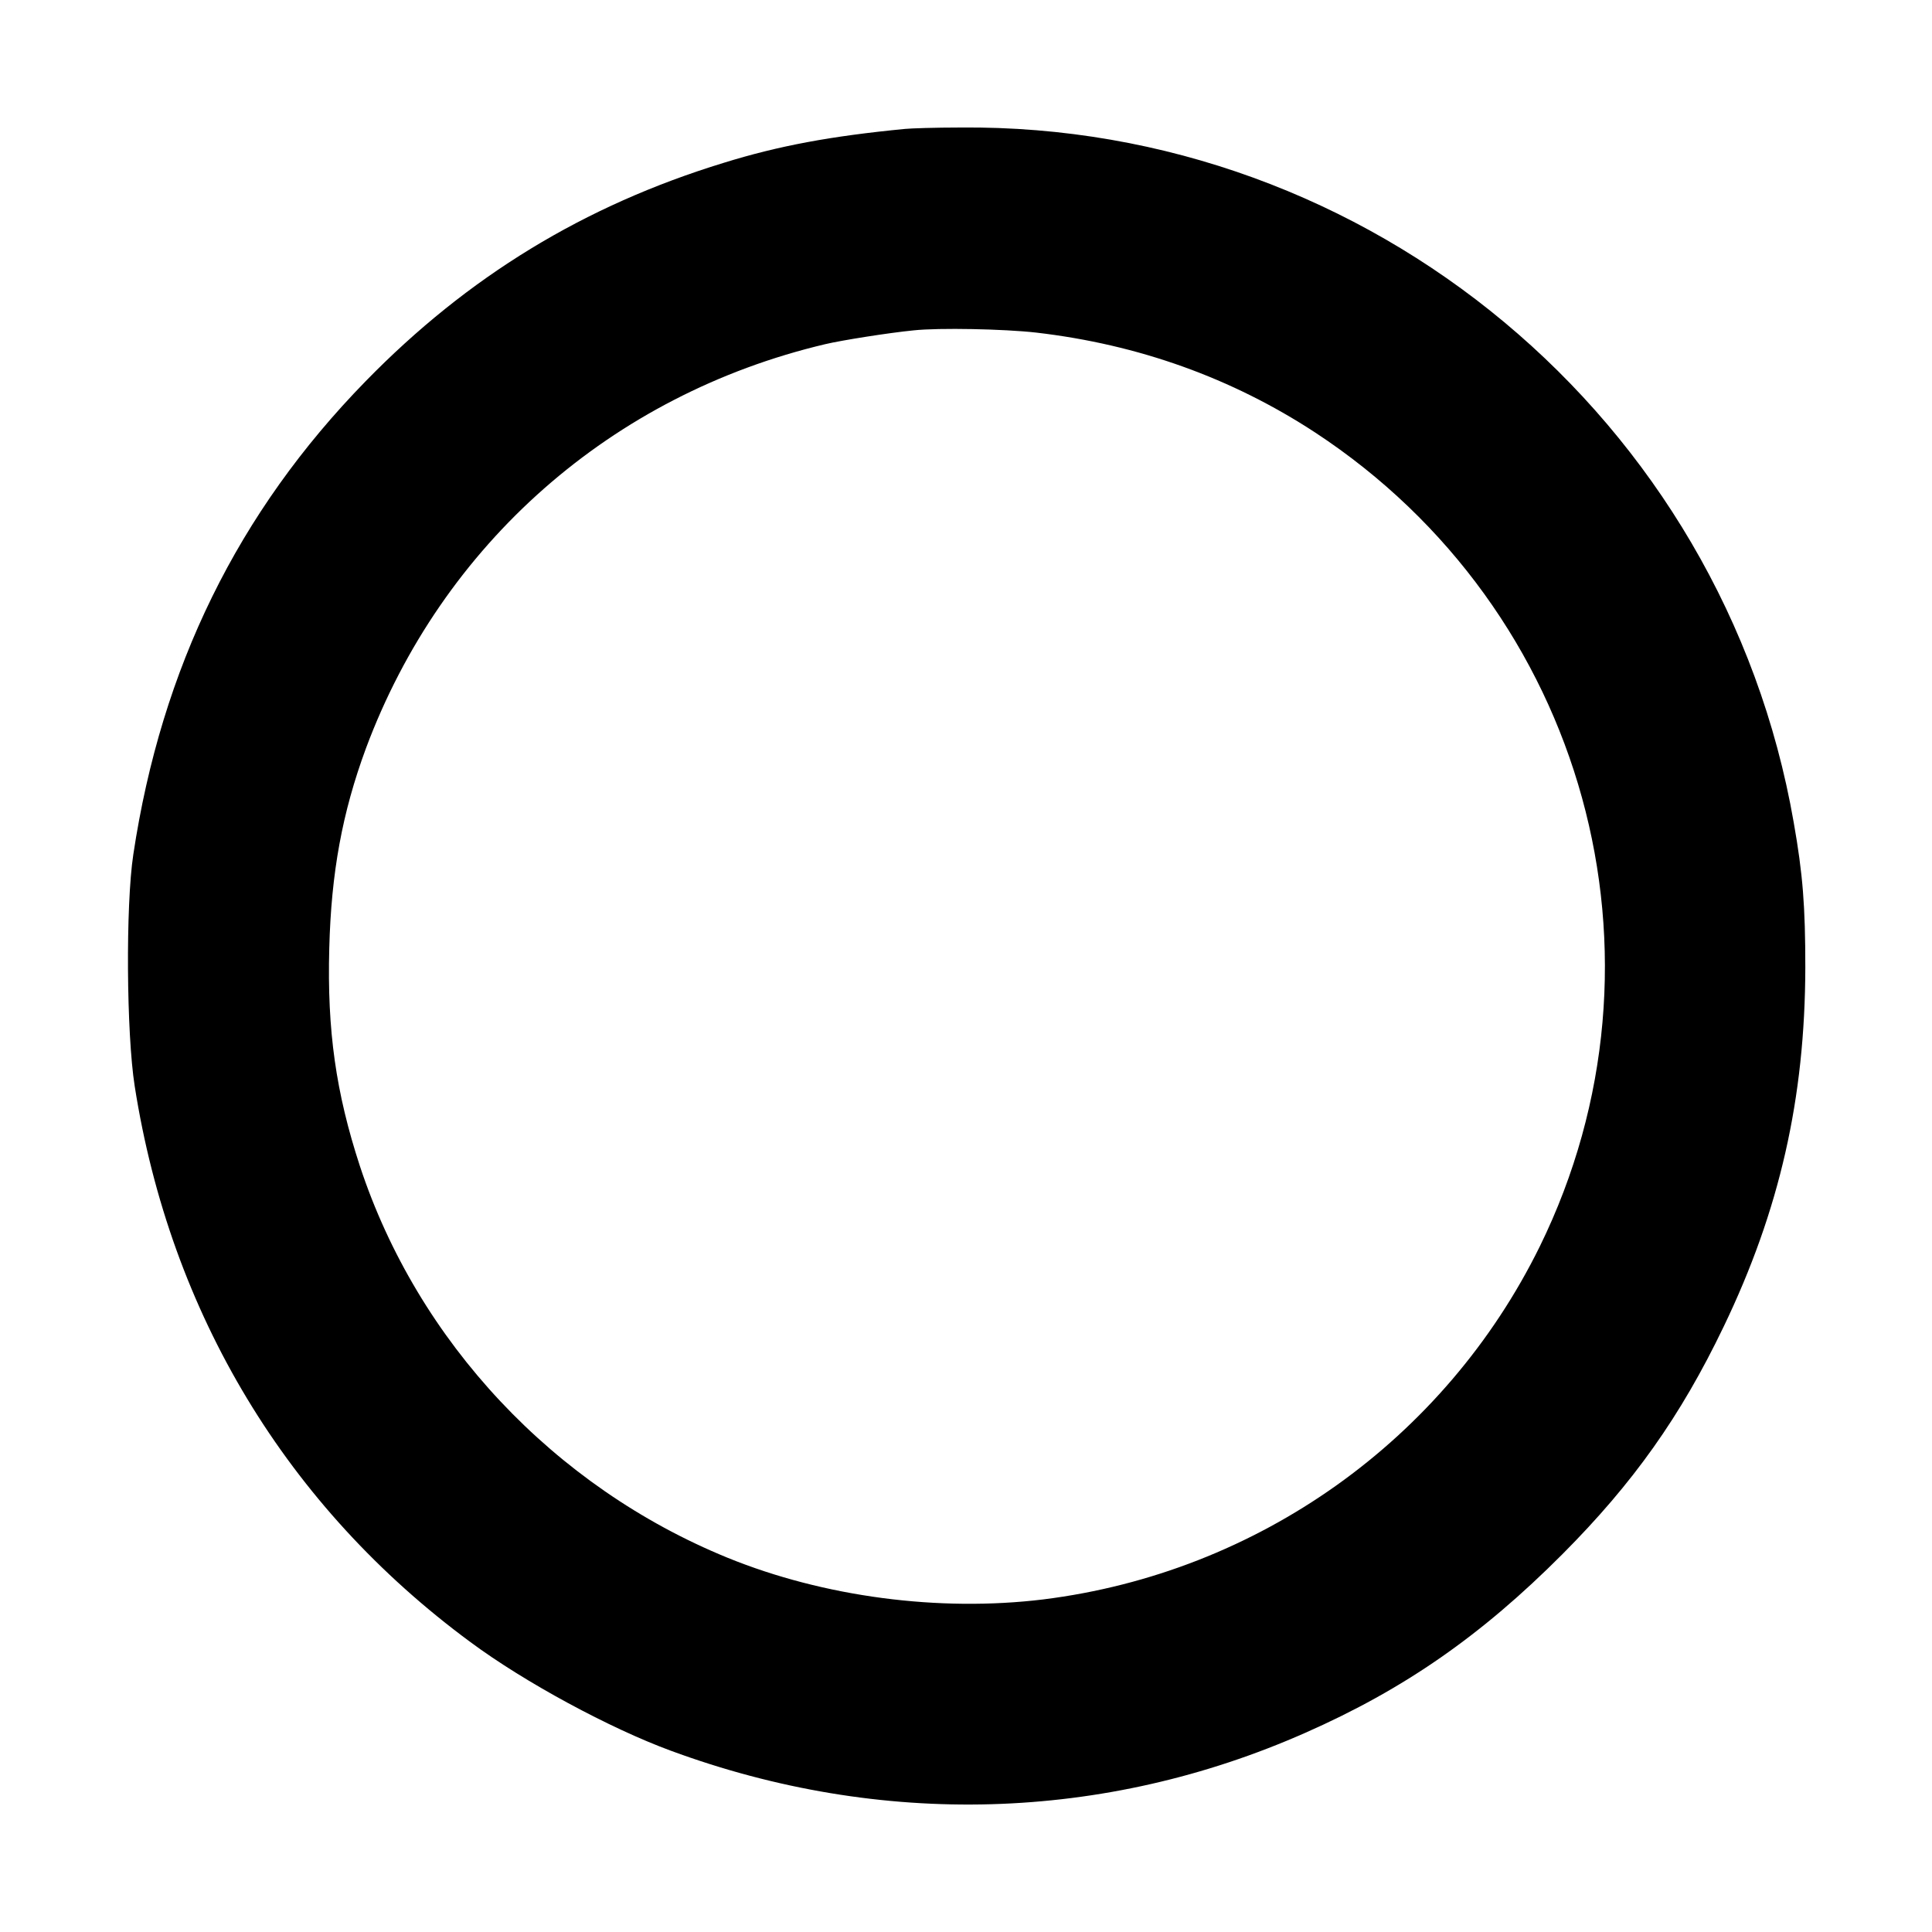 <?xml version="1.0" standalone="no"?>
<!DOCTYPE svg PUBLIC "-//W3C//DTD SVG 20010904//EN"
 "http://www.w3.org/TR/2001/REC-SVG-20010904/DTD/svg10.dtd">
<svg version="1.0" xmlns="http://www.w3.org/2000/svg"
 width="700pt" height="700pt" viewBox="0 0 700 700"
 preserveAspectRatio="xMidYMid meet">
<g transform="translate(0,700) scale(0.1,-0.1)"
fill="#000000" stroke="none">
<path d="M3280 6533 c-269 -26 -458 -61 -658 -123 -506 -155 -927 -412 -1297
-791 -463 -474 -740 -1038 -842 -1715 -28 -184 -25 -648 5 -839 129 -824 552
-1525 1217 -2015 197 -146 505 -312 725 -393 762 -281 1570 -258 2300 65 358
158 637 352 931 647 256 257 428 499 584 824 203 422 295 827 296 1302 0 222
-9 338 -42 525 -254 1463 -1537 2532 -3019 2518 -91 0 -181 -3 -200 -5z m474
-738 c371 -43 710 -165 1011 -362 980 -643 1327 -1903 814 -2949 -345 -701
-1021 -1182 -1799 -1279 -378 -46 -795 9 -1144 151 -629 257 -1122 782 -1332
1419 -87 266 -119 491 -111 789 7 274 47 492 133 725 276 740 890 1281 1664
1464 59 14 229 41 320 50 93 10 329 5 444 -8z"/>
</g>
</svg>
